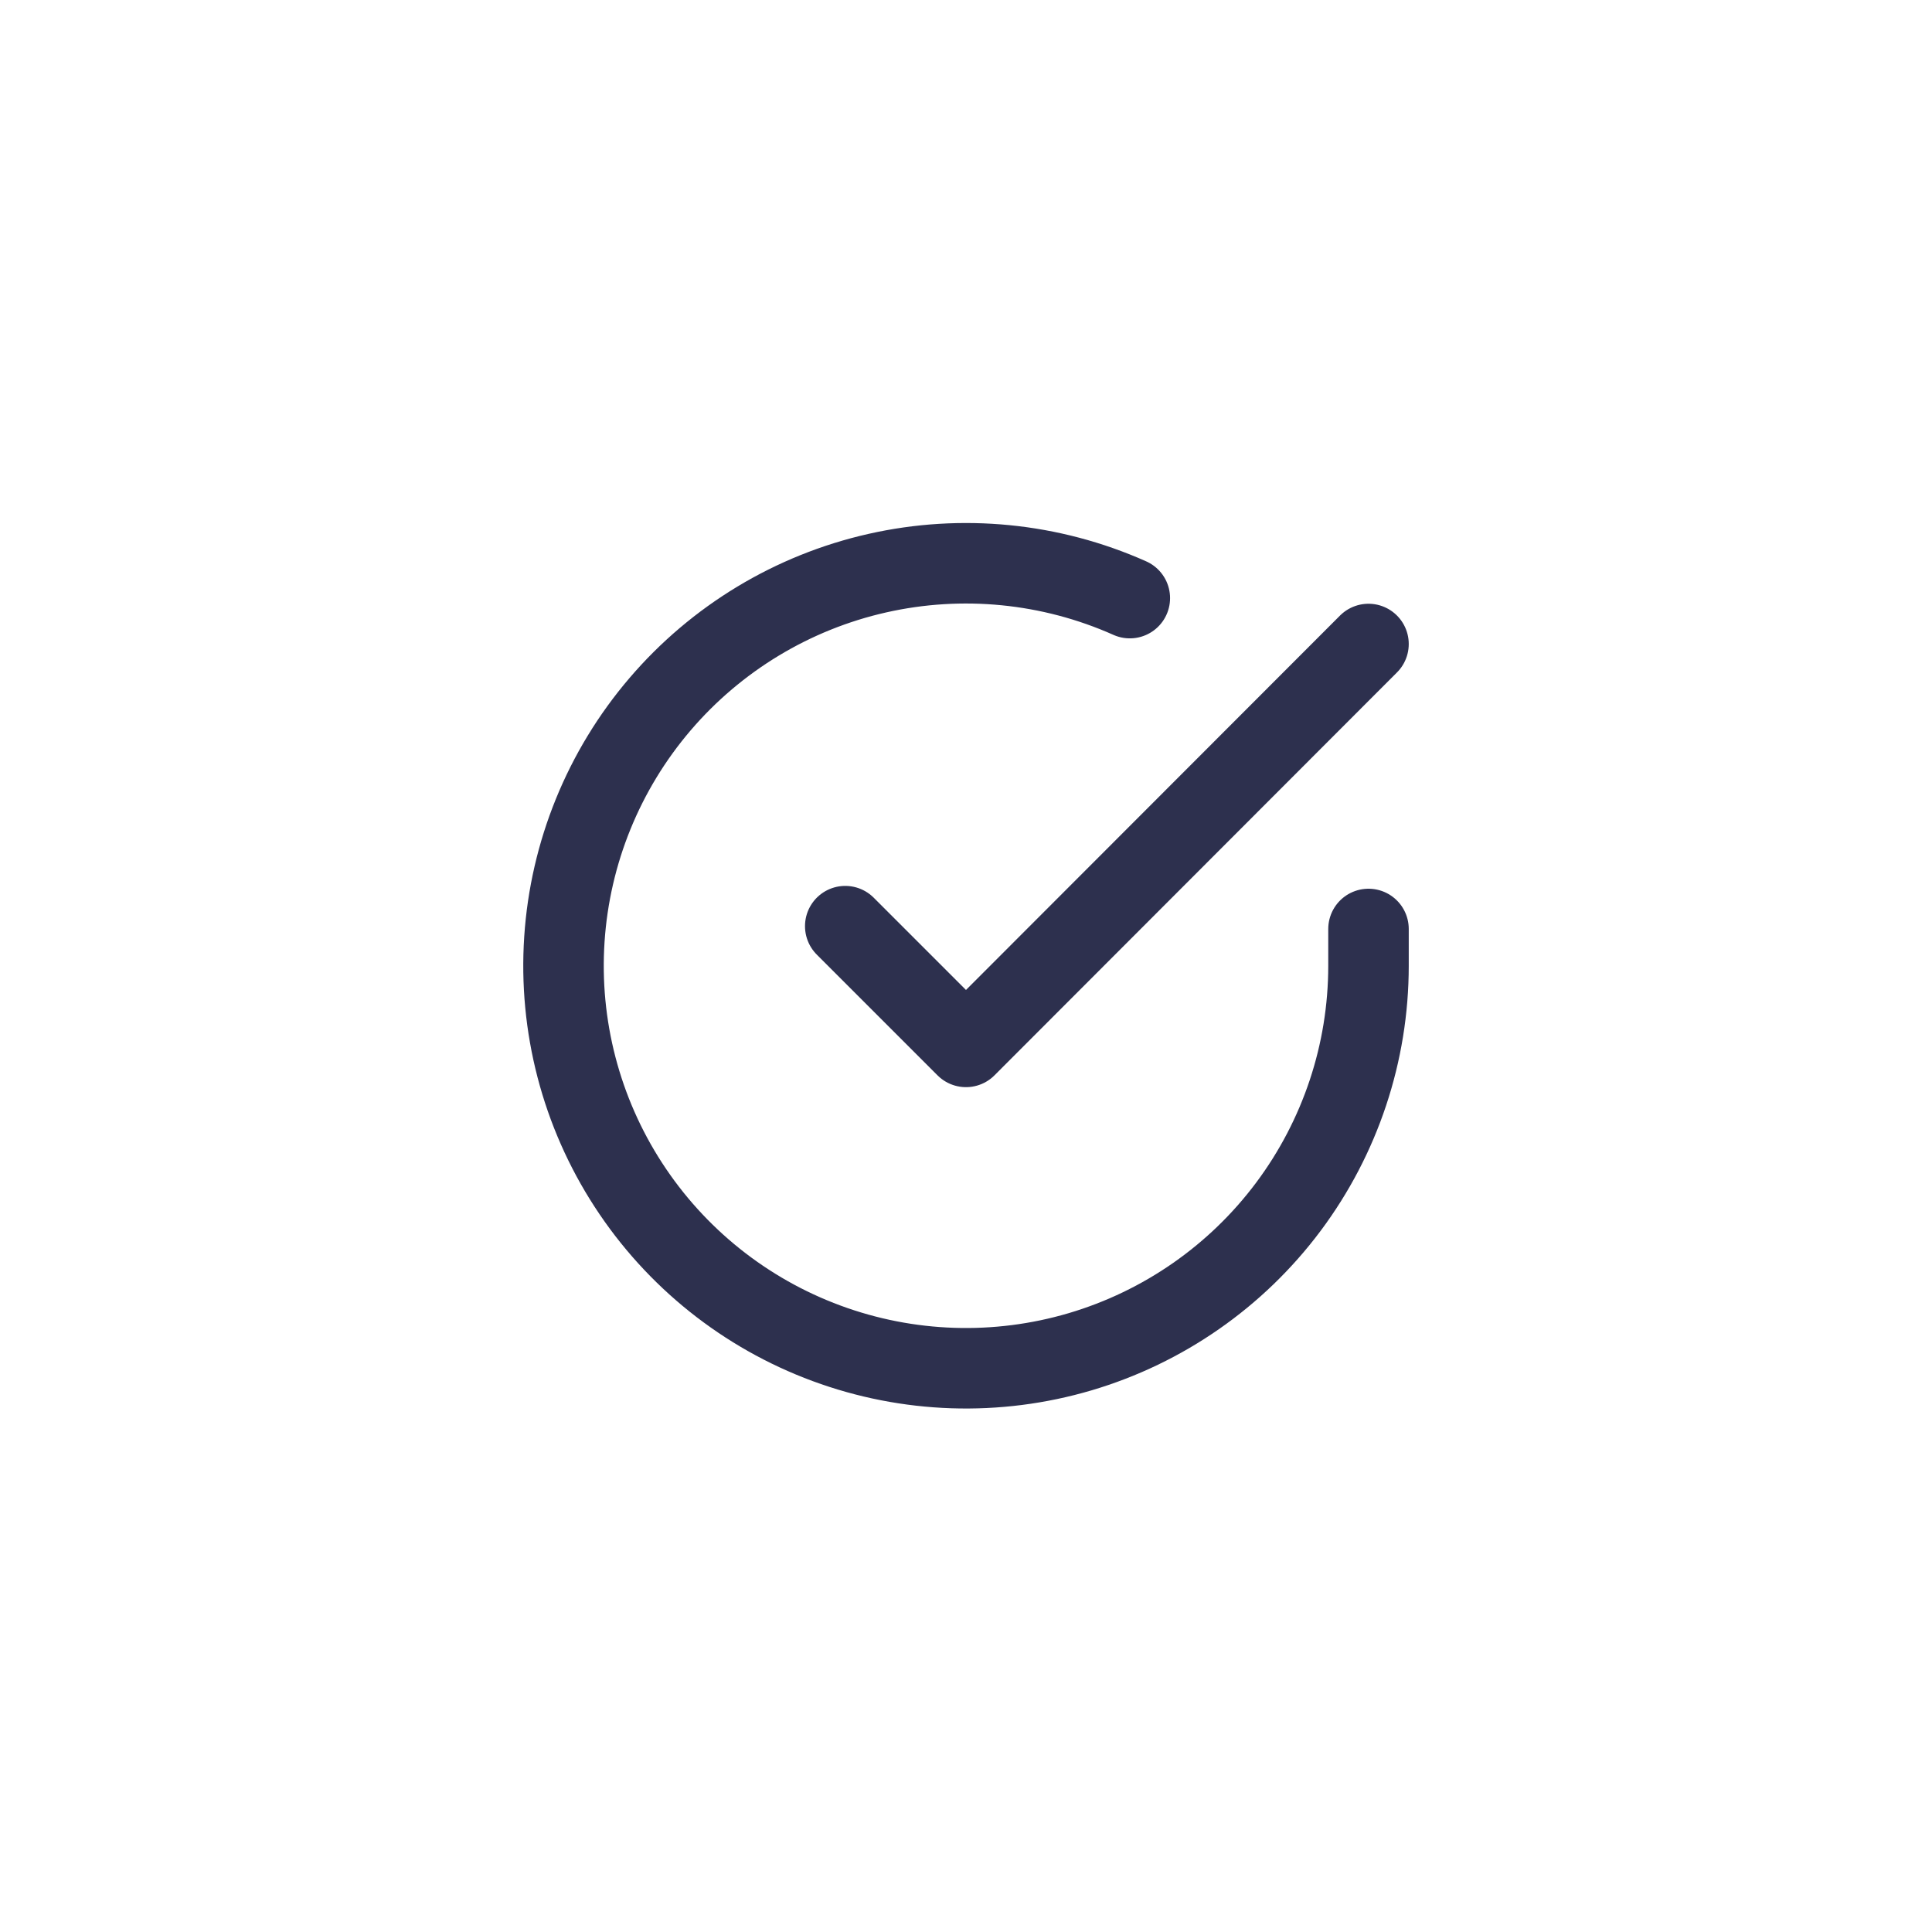<svg width="48" height="48" viewBox="0 0 48 48" fill="none" xmlns="http://www.w3.org/2000/svg">
<path d="M34 23.08V24C33.999 26.156 33.3 28.255 32.009 29.982C30.718 31.709 28.903 32.972 26.835 33.584C24.767 34.195 22.557 34.122 20.535 33.374C18.512 32.627 16.785 31.246 15.611 29.437C14.437 27.628 13.88 25.488 14.022 23.336C14.164 21.184 14.997 19.136 16.398 17.497C17.799 15.858 19.693 14.715 21.796 14.24C23.9 13.765 26.1 13.982 28.07 14.86M34 16L24 26.01L21 23.01" stroke="#2D304E" stroke-width="2" stroke-linecap="round" stroke-linejoin="round"/>
</svg>
